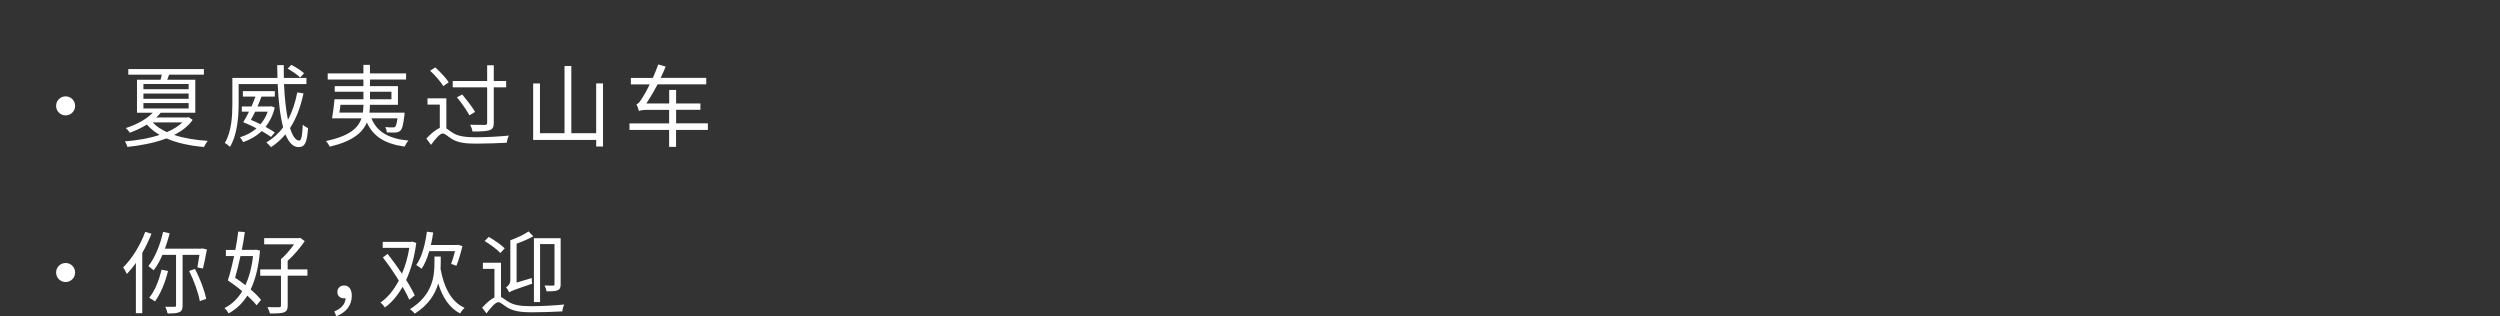 <?xml version="1.0" encoding="UTF-8"?>
<svg id="_レイヤー_2" data-name="レイヤー 2" xmlns="http://www.w3.org/2000/svg" viewBox="0 0 691.16 87.41">
  <rect x="0" y="0" width="691.16" height="87.41" fill="#333333" stroke="none"/>
  <defs>
    <style>
      .cls-1 {
        fill: none;
      }

      .cls-2 {
        fill: #fff;
      }
    </style>
  </defs>
  <g id="_レイヤー_3" data-name="レイヤー 3">
    <g>
      <rect class="cls-1" width="691.16" height="32.17"/>
      <g>
        <path class="cls-2" d="m20.77,29.27c0,1.46-1.17,2.63-2.63,2.63s-2.63-1.17-2.63-2.63,1.17-2.63,2.63-2.63,2.63,1.17,2.63,2.63Z"/>
        <path class="cls-2" d="m53.26,33.14c-1.21,1.74-3,3.1-5.13,4.17,2.65.89,5.83,1.41,9.3,1.64-.37.42-.79,1.17-1.04,1.69-3.92-.35-7.46-1.09-10.36-2.38-3.3,1.26-7.14,1.96-10.79,2.36-.15-.47-.42-1.12-.72-1.54,3.22-.25,6.65-.79,9.6-1.79-1.34-.79-2.55-1.74-3.52-2.85-1.34.84-2.93,1.59-4.71,2.26-.25-.42-.77-1.02-1.12-1.29,3.42-1.09,5.95-2.68,7.46-4.24h-4.36v-9.12h6.52c.12-.47.25-.94.35-1.41h-9.27v-1.54h20.9v1.54h-9.62c-.17.52-.35.97-.52,1.41h7.76v9.12h-9.55c-.37.47-.79.89-1.26,1.31h8.6l.35-.1,1.14.77Zm-13.61-8.48h12.5v-1.44h-12.5v1.44Zm0,2.65h12.5v-1.46h-12.5v1.46Zm0,2.68h12.5v-1.49h-12.5v1.49Zm2.55,3.84c.99,1.07,2.33,1.96,3.94,2.7,1.71-.74,3.2-1.64,4.31-2.7h-8.26Z"/>
        <path class="cls-2" d="m83.91,25.8c-.82,3.82-2.01,6.99-3.72,9.6.69,2.21,1.56,3.47,2.55,3.47.57,0,.84-1.29.97-4.41.4.4.99.77,1.46.97-.3,4.04-.87,5.23-2.63,5.23-1.56,0-2.73-1.31-3.62-3.52-1.14,1.36-2.48,2.55-3.99,3.55-.27-.35-.92-1.02-1.29-1.31,1.83-1.09,3.4-2.48,4.64-4.19-.82-3.08-1.31-7.29-1.51-11.95h-10.79v5.38c0,3.55-.35,8.6-2.41,12-.3-.35-1.04-.92-1.41-1.09,1.91-3.2,2.08-7.64,2.08-10.91v-7.07h12.47c-.05-1.17-.07-2.36-.07-3.55h1.81c0,1.21,0,2.41.02,3.55h6.25v1.69h-6.2c.17,3.87.54,7.24,1.09,9.89,1.17-2.16,2.01-4.69,2.58-7.59l1.71.27Zm-8.98,12.05c-.69-.5-1.59-1.04-2.58-1.61-1.46,1.39-3.2,2.38-5.11,3.05-.2-.42-.62-.99-.89-1.34,1.66-.5,3.27-1.31,4.56-2.48-1.21-.62-2.48-1.24-3.67-1.69.5-.79,1.07-1.81,1.59-2.9h-1.98v-1.44h2.68c.4-.92.77-1.86,1.09-2.73h-3.47v-1.51h8.83v1.51h-3.7c-.32.87-.67,1.81-1.09,2.73h3.5l.3-.07.97.37c-.52,2.16-1.41,3.92-2.53,5.33.97.55,1.86,1.07,2.55,1.54l-1.04,1.24Zm-4.39-6.97c-.4.79-.79,1.59-1.17,2.26.87.37,1.79.77,2.63,1.21.87-.97,1.54-2.13,2.01-3.47h-3.47Zm12.45-9.45c-.72-.72-2.23-1.76-3.47-2.46l1.02-1.04c1.24.62,2.78,1.61,3.52,2.33l-1.07,1.17Z"/>
        <path class="cls-2" d="m102.69,32.72c1.49,3.69,4.74,5.63,10.24,6.15-.4.4-.84,1.12-1.07,1.66-5.46-.77-8.65-2.78-10.44-6.67-1.19,2.83-3.97,5.21-10.24,6.69-.2-.42-.67-1.14-1.07-1.56,6.5-1.36,8.93-3.6,9.82-6.27h-8.13c.25-1.44.54-3.55.69-5.28h7.98v-2.08h-7.93v-1.54h7.93v-1.83h-9.87v-1.69h9.87v-2.36h1.81v2.36h9.99v1.69h-9.99v1.83h7.74v5.16h-7.74c-.02.72-.05,1.46-.15,2.16h9.74l-.07.74c-.3,2.58-.59,3.74-1.12,4.24-.35.35-.74.45-1.34.52-.47.02-1.41.02-2.41-.05-.02-.45-.2-1.07-.42-1.46.87.1,1.71.1,2.03.1.35,0,.52-.02.72-.2.22-.25.45-.89.62-2.31h-7.22Zm-2.36-1.59c.1-.69.12-1.44.15-2.16h-6.35c-.1.72-.2,1.49-.3,2.16h6.5Zm1.96-3.69h5.93v-2.08h-5.93v2.08Z"/>
        <path class="cls-2" d="m123.4,35.5c.47.3.99.74,1.83,1.26,1.59.99,3.72,1.19,6.45,1.19,2.9,0,6.6-.22,9-.47-.25.5-.54,1.41-.57,1.98-1.76.12-6.1.25-8.48.25-3.05,0-5.11-.27-6.82-1.36-1.02-.65-1.83-1.46-2.38-1.46-.82,0-2.01,1.46-3.27,3.15l-1.29-1.74c1.31-1.41,2.63-2.5,3.72-2.93v-6.45h-3.4v-1.74h5.21v8.31Zm-.84-11.7c-.69-1.17-2.28-2.98-3.65-4.24l1.41-.94c1.36,1.24,3,2.95,3.74,4.12l-1.51,1.07Zm12.12.35h-9.52v-1.76h9.52v-4.34h1.83v4.34h3.42v1.76h-3.42v9.79c0,1.24-.32,1.79-1.19,2.06-.84.3-2.36.35-4.69.35-.07-.52-.37-1.34-.64-1.86,1.79.05,3.52.05,4.02.05.5-.02.67-.17.67-.59v-9.79Zm-6.89,1.96c1.24,1.51,2.83,3.54,3.55,4.83l-1.56.94c-.69-1.29-2.18-3.45-3.45-4.98l1.46-.79Z"/>
        <path class="cls-2" d="m166.71,23.05v17.46h-1.88v-1.83h-17.43v-15.6h1.88v13.74h6.79v-18.57h1.88v18.57h6.87v-13.76h1.88Z"/>
        <path class="cls-2" d="m195.68,35.92h-8.78v4.69h-1.91v-4.69h-10.96v-1.81h10.96v-3.74h-5.68c-1.49,0-2.41.12-2.65.35-.12-.4-.45-1.36-.69-1.91.54-.12,1.07-.84,1.71-1.93.37-.55,1.14-1.88,1.96-3.55h-5.23v-1.79h6.08c.52-1.19,1.07-2.48,1.49-3.72l2.06.59c-.45,1.04-.89,2.11-1.39,3.12h12.6v1.79h-13.46c-.99,1.93-2.06,3.72-3.1,5.28h6.32v-3.74h1.91v3.74h6.72v1.76h-6.72v3.74h8.78v1.81Z"/>
        <path class="cls-2" d="m20.77,75.34c0,1.46-1.17,2.63-2.63,2.63s-2.63-1.17-2.63-2.63,1.17-2.63,2.63-2.63,2.63,1.17,2.63,2.63Z"/>
        <path class="cls-2" d="m41.88,64.62c-.72,1.83-1.59,3.62-2.55,5.31v16.66h-1.76v-13.91c-.79,1.14-1.66,2.16-2.5,3.07-.2-.45-.69-1.39-1.04-1.81,2.43-2.38,4.74-6.08,6.12-9.84l1.74.52Zm8.6,5.85v13.94c0,1.04-.22,1.59-.87,1.88-.67.32-1.71.37-3.27.37-.1-.52-.4-1.34-.64-1.86,1.17.05,2.23.02,2.55.02s.42-.1.42-.42v-13.94h-3.77c-.69,1.64-1.51,3.1-2.41,4.26-.3-.27-1.07-.89-1.46-1.17,1.81-2.28,3.25-5.83,4.07-9.45l1.81.4c-.37,1.44-.82,2.88-1.31,4.24h10.04l.3-.07,1.26.3c-.32,1.81-.77,3.94-1.09,5.26l-1.54-.3c.15-.89.37-2.21.57-3.47h-4.66Zm-4.02,4.44c-.79,3.25-2.11,6.37-3.62,8.43-.35-.3-1.14-.77-1.59-1.02,1.56-1.88,2.73-4.83,3.4-7.76l1.81.35Zm7.44-.55c1.41,2.63,2.68,6.03,3.1,8.28l-1.76.59c-.4-2.26-1.64-5.73-2.95-8.33l1.61-.55Z"/>
        <path class="cls-2" d="m71.89,69.28c-.4,4.46-1.26,7.98-2.6,10.74,1.19,1.02,2.21,2.01,2.88,2.88l-1.24,1.51c-.6-.79-1.51-1.74-2.55-2.68-1.36,2.16-3.1,3.77-5.16,4.91-.25-.47-.77-1.14-1.17-1.46,1.93-.97,3.62-2.53,4.91-4.66-1.26-1.12-2.68-2.13-3.97-3,.59-1.79,1.19-4.21,1.74-6.72h-2.28v-1.71h2.6c.35-1.74.64-3.5.82-5.06l1.81.12c-.22,1.54-.47,3.25-.82,4.93h3.59l.3-.07,1.14.27Zm-5.41,1.51c-.45,2.16-.97,4.24-1.49,6,.97.62,1.93,1.31,2.85,2.06,1.02-2.21,1.76-4.88,2.11-8.06h-3.47Zm18.52,5.43h-5.46v8.23c0,1.09-.27,1.61-1.04,1.91-.77.27-1.96.32-3.87.3-.12-.52-.42-1.24-.69-1.76,1.46.05,2.83.05,3.2.03.4,0,.54-.12.54-.47v-8.23h-5.73v-1.76h5.73v-2.83c1.26-1.04,2.6-2.65,3.62-4.09h-8.26v-1.71h9.52l.42-.1,1.26.92c-1.21,1.83-2.98,3.92-4.71,5.43v2.38h5.46v1.76Z"/>
        <path class="cls-2" d="m92.43,86.1c1.91-.79,3-1.96,3.12-3.64-.15.02-.27.02-.42.02-1.02,0-1.86-.59-1.86-1.76s.87-1.79,1.88-1.79c1.36,0,2.11,1.12,2.11,2.85,0,2.68-1.69,4.71-4.29,5.63l-.55-1.31Z"/>
        <path class="cls-2" d="m113.16,82.87c-.45-1.02-1.07-2.26-1.86-3.57-1.39,2.43-3.03,4.36-4.88,5.7-.27-.42-.84-1.07-1.24-1.36,1.93-1.29,3.67-3.4,5.08-6.07-1.36-2.21-2.93-4.49-4.41-6.4l1.31-.99c1.31,1.66,2.7,3.6,3.97,5.48.92-2.11,1.61-4.51,2.03-7.14h-7.36v-1.66h7.86l.3-.07,1.12.37c-.5,3.99-1.49,7.41-2.8,10.24,1.02,1.59,1.83,3.07,2.38,4.26l-1.49,1.21Zm8.68-10.19c0,.5,0,1.07-.05,1.64.92,5.03,2.9,9.1,6.64,10.79-.42.37-.97,1.07-1.21,1.56-3.05-1.59-4.88-4.49-6.07-8.31-.82,2.9-2.63,5.9-6.5,8.36-.27-.4-.92-.97-1.31-1.26,6.3-3.89,6.77-9.17,6.77-12.79v-1.74h1.74v1.76Zm-3.17-3.25c-.52,1.88-1.24,3.57-2.11,4.88-.32-.3-1.07-.79-1.49-1.04,1.59-2.18,2.46-5.63,2.95-9.22l1.74.22c-.17,1.19-.37,2.36-.64,3.47h7.19l.32-.07,1.21.37c-.45,1.88-1.07,4.07-1.66,5.43l-1.46-.5c.35-.89.74-2.26,1.07-3.54h-7.12Z"/>
        <path class="cls-2" d="m138.51,82.1c.54.25,1.09.77,2.06,1.34,1.64,1.02,3.69,1.21,6.42,1.21s6.5-.2,9-.47c-.25.5-.5,1.36-.52,1.91-1.69.1-5.9.25-8.53.25-2.97,0-5.01-.32-6.74-1.36-.99-.62-1.83-1.44-2.41-1.44-.82,0-2.06,1.46-3.3,3.1l-1.19-1.59c1.19-1.29,2.36-2.33,3.4-2.83v-7.88h-3.2v-1.71h5.01v9.47Zm-.17-12.15c-.89-.97-2.8-2.38-4.36-3.32l1.14-1.14c1.56.89,3.5,2.23,4.41,3.17l-1.19,1.29Zm8.68,6.89c-.03.47.05,1.24.12,1.59-5.16,1.74-5.9,2.06-6.37,2.41-.15-.4-.57-1.09-.87-1.39.47-.27,1.19-.94,1.19-2.01v-11.01c1.83-.67,3.87-1.61,5.03-2.45l1.31,1.34c-1.31.77-3.02,1.46-4.61,2.06v10.74l4.19-1.26Zm2.28,6.67h-1.69v-17.65h7.39v12.72c0,.89-.17,1.36-.82,1.66-.59.27-1.56.3-3.07.3-.07-.47-.32-1.17-.57-1.61,1.09.05,2.06.03,2.36.03s.4-.1.4-.4v-11.08h-3.99v16.04Z"/>
      </g>
    </g>
  </g>
</svg>